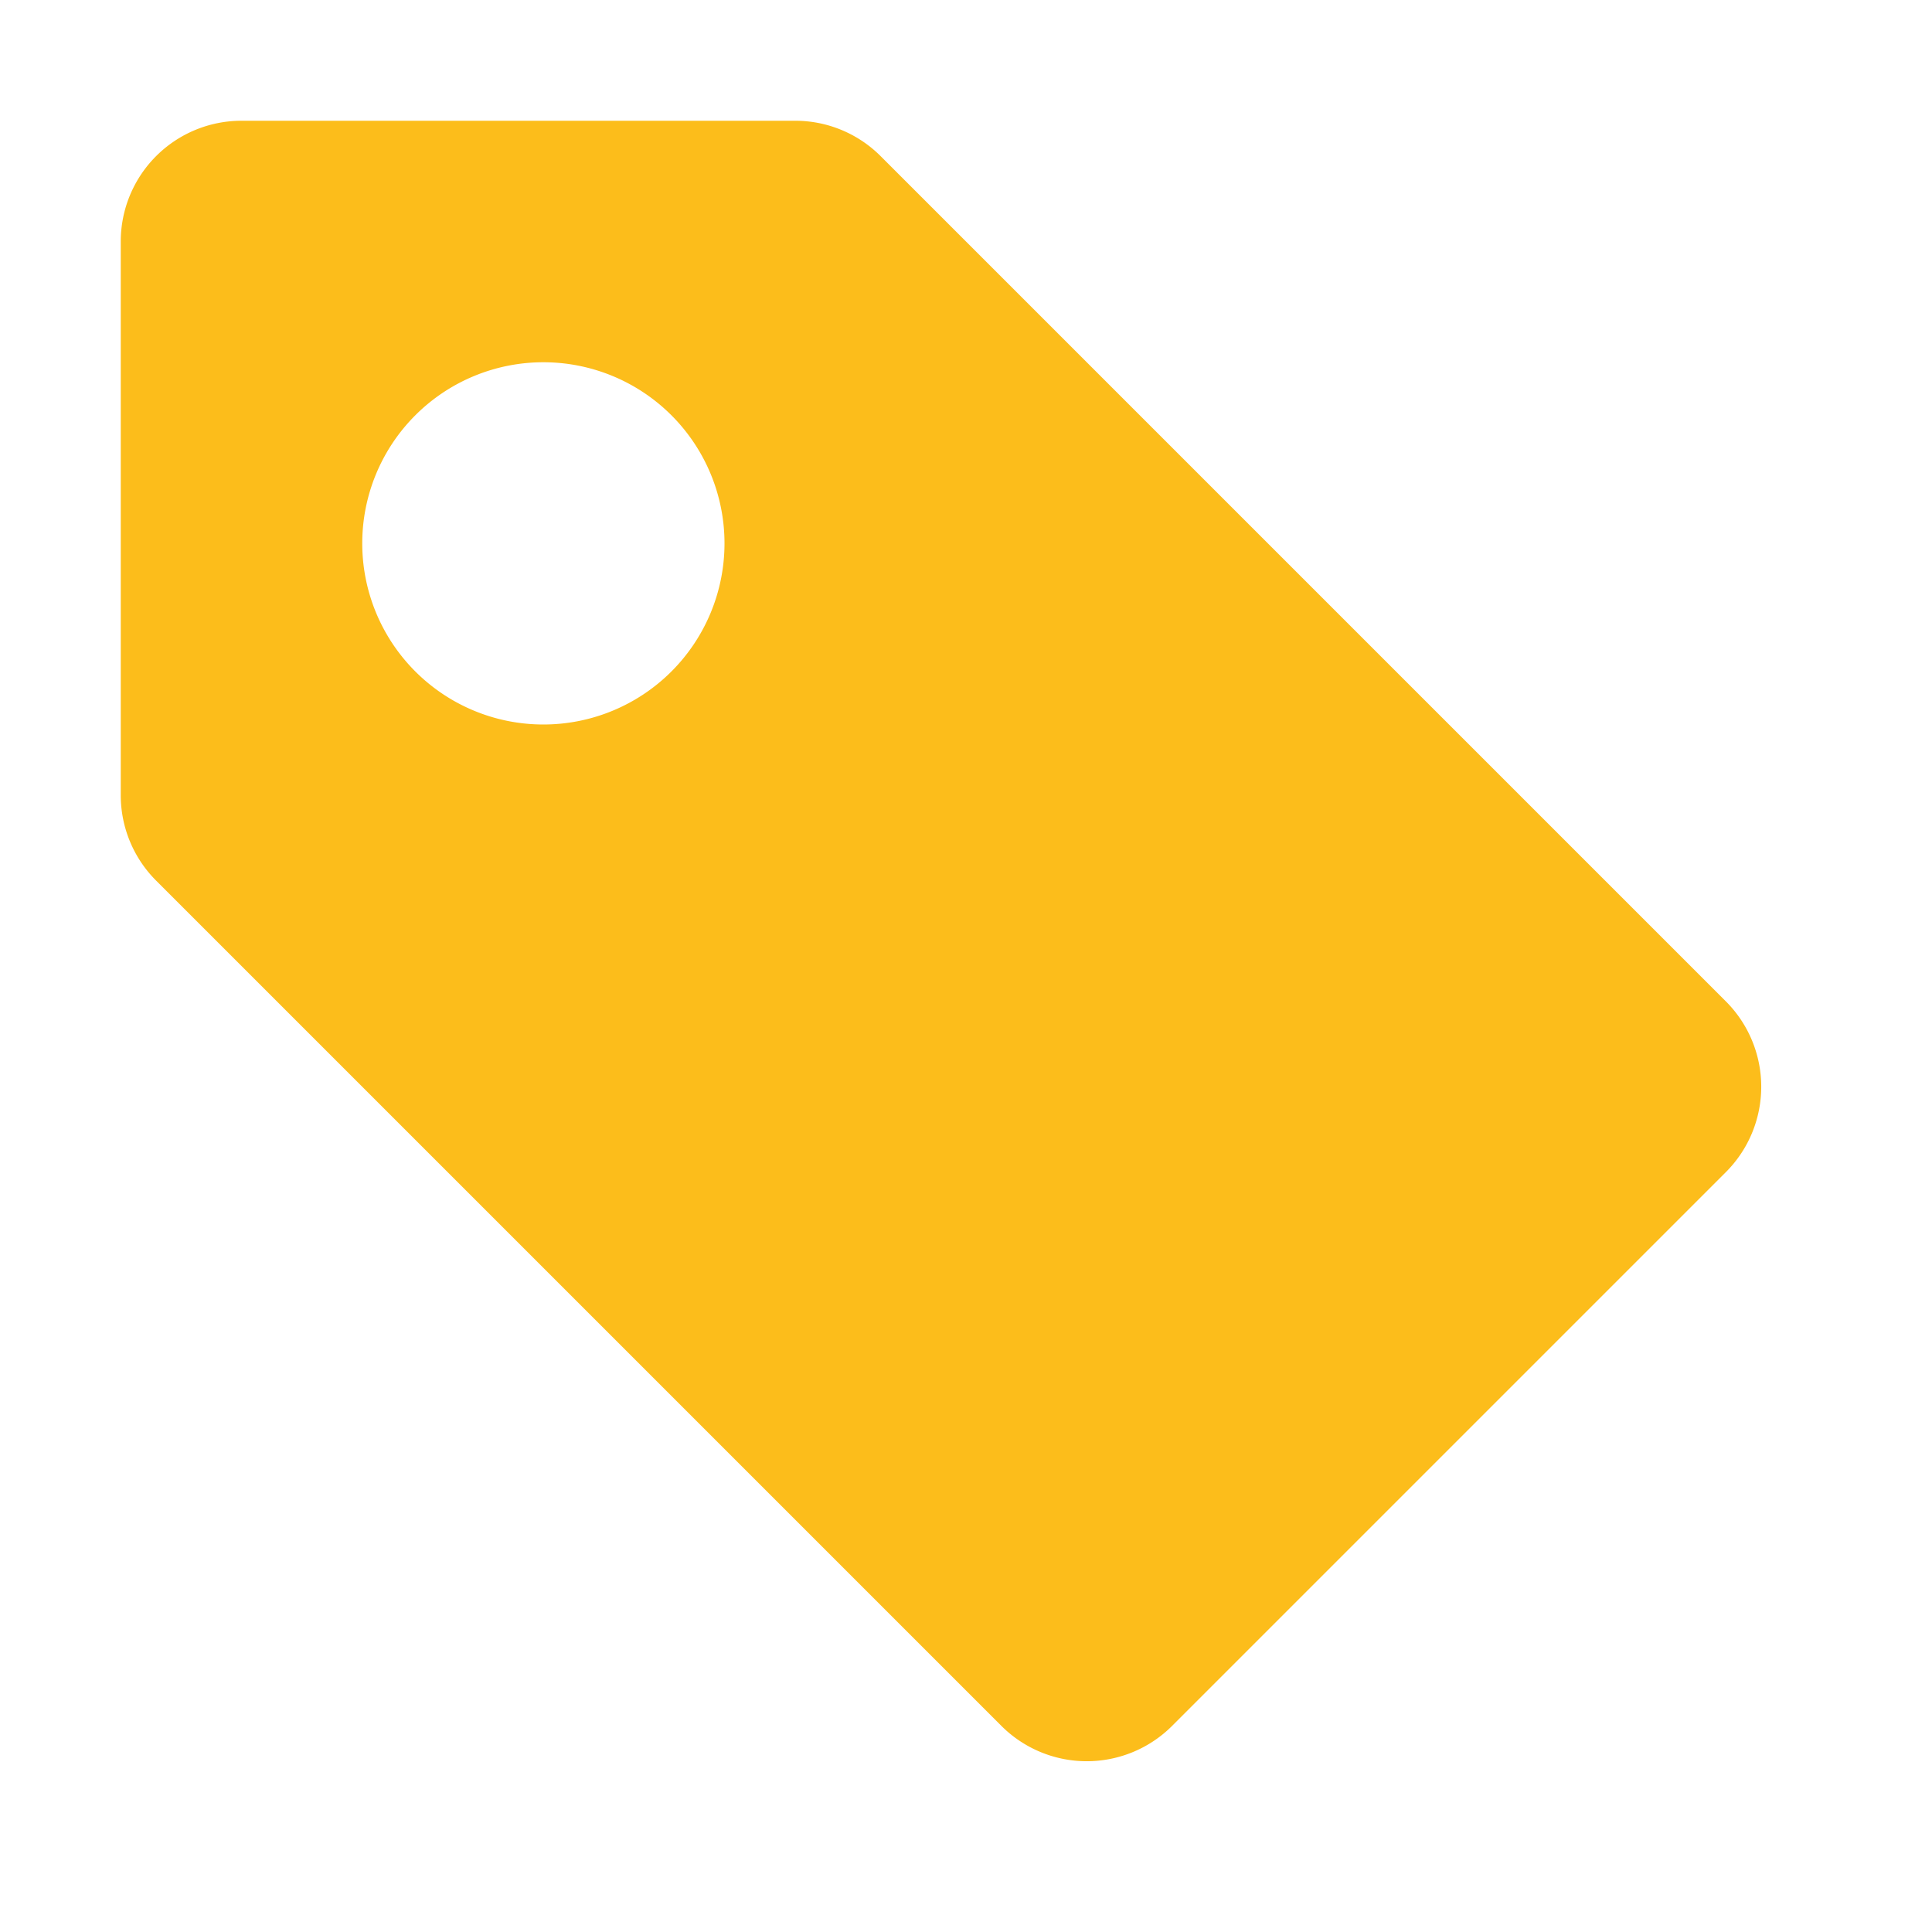 <svg xmlns="http://www.w3.org/2000/svg" fill="#FCBD1B" class="bi bi-tag-fill" viewBox="0 0 16 16"><path d="M2 1a1 1 0 0 0 -1 1v4.586a1 1 0 0 0 0.293 0.707l7 7a1 1 0 0 0 1.414 0l4.586 -4.586a1 1 0 0 0 0 -1.414l-7 -7A1 1 0 0 0 6.586 1zm4 3.5a1.5 1.5 0 1 1 -3 0 1.5 1.5 0 0 1 3 0" stroke-width="1"></path></svg>